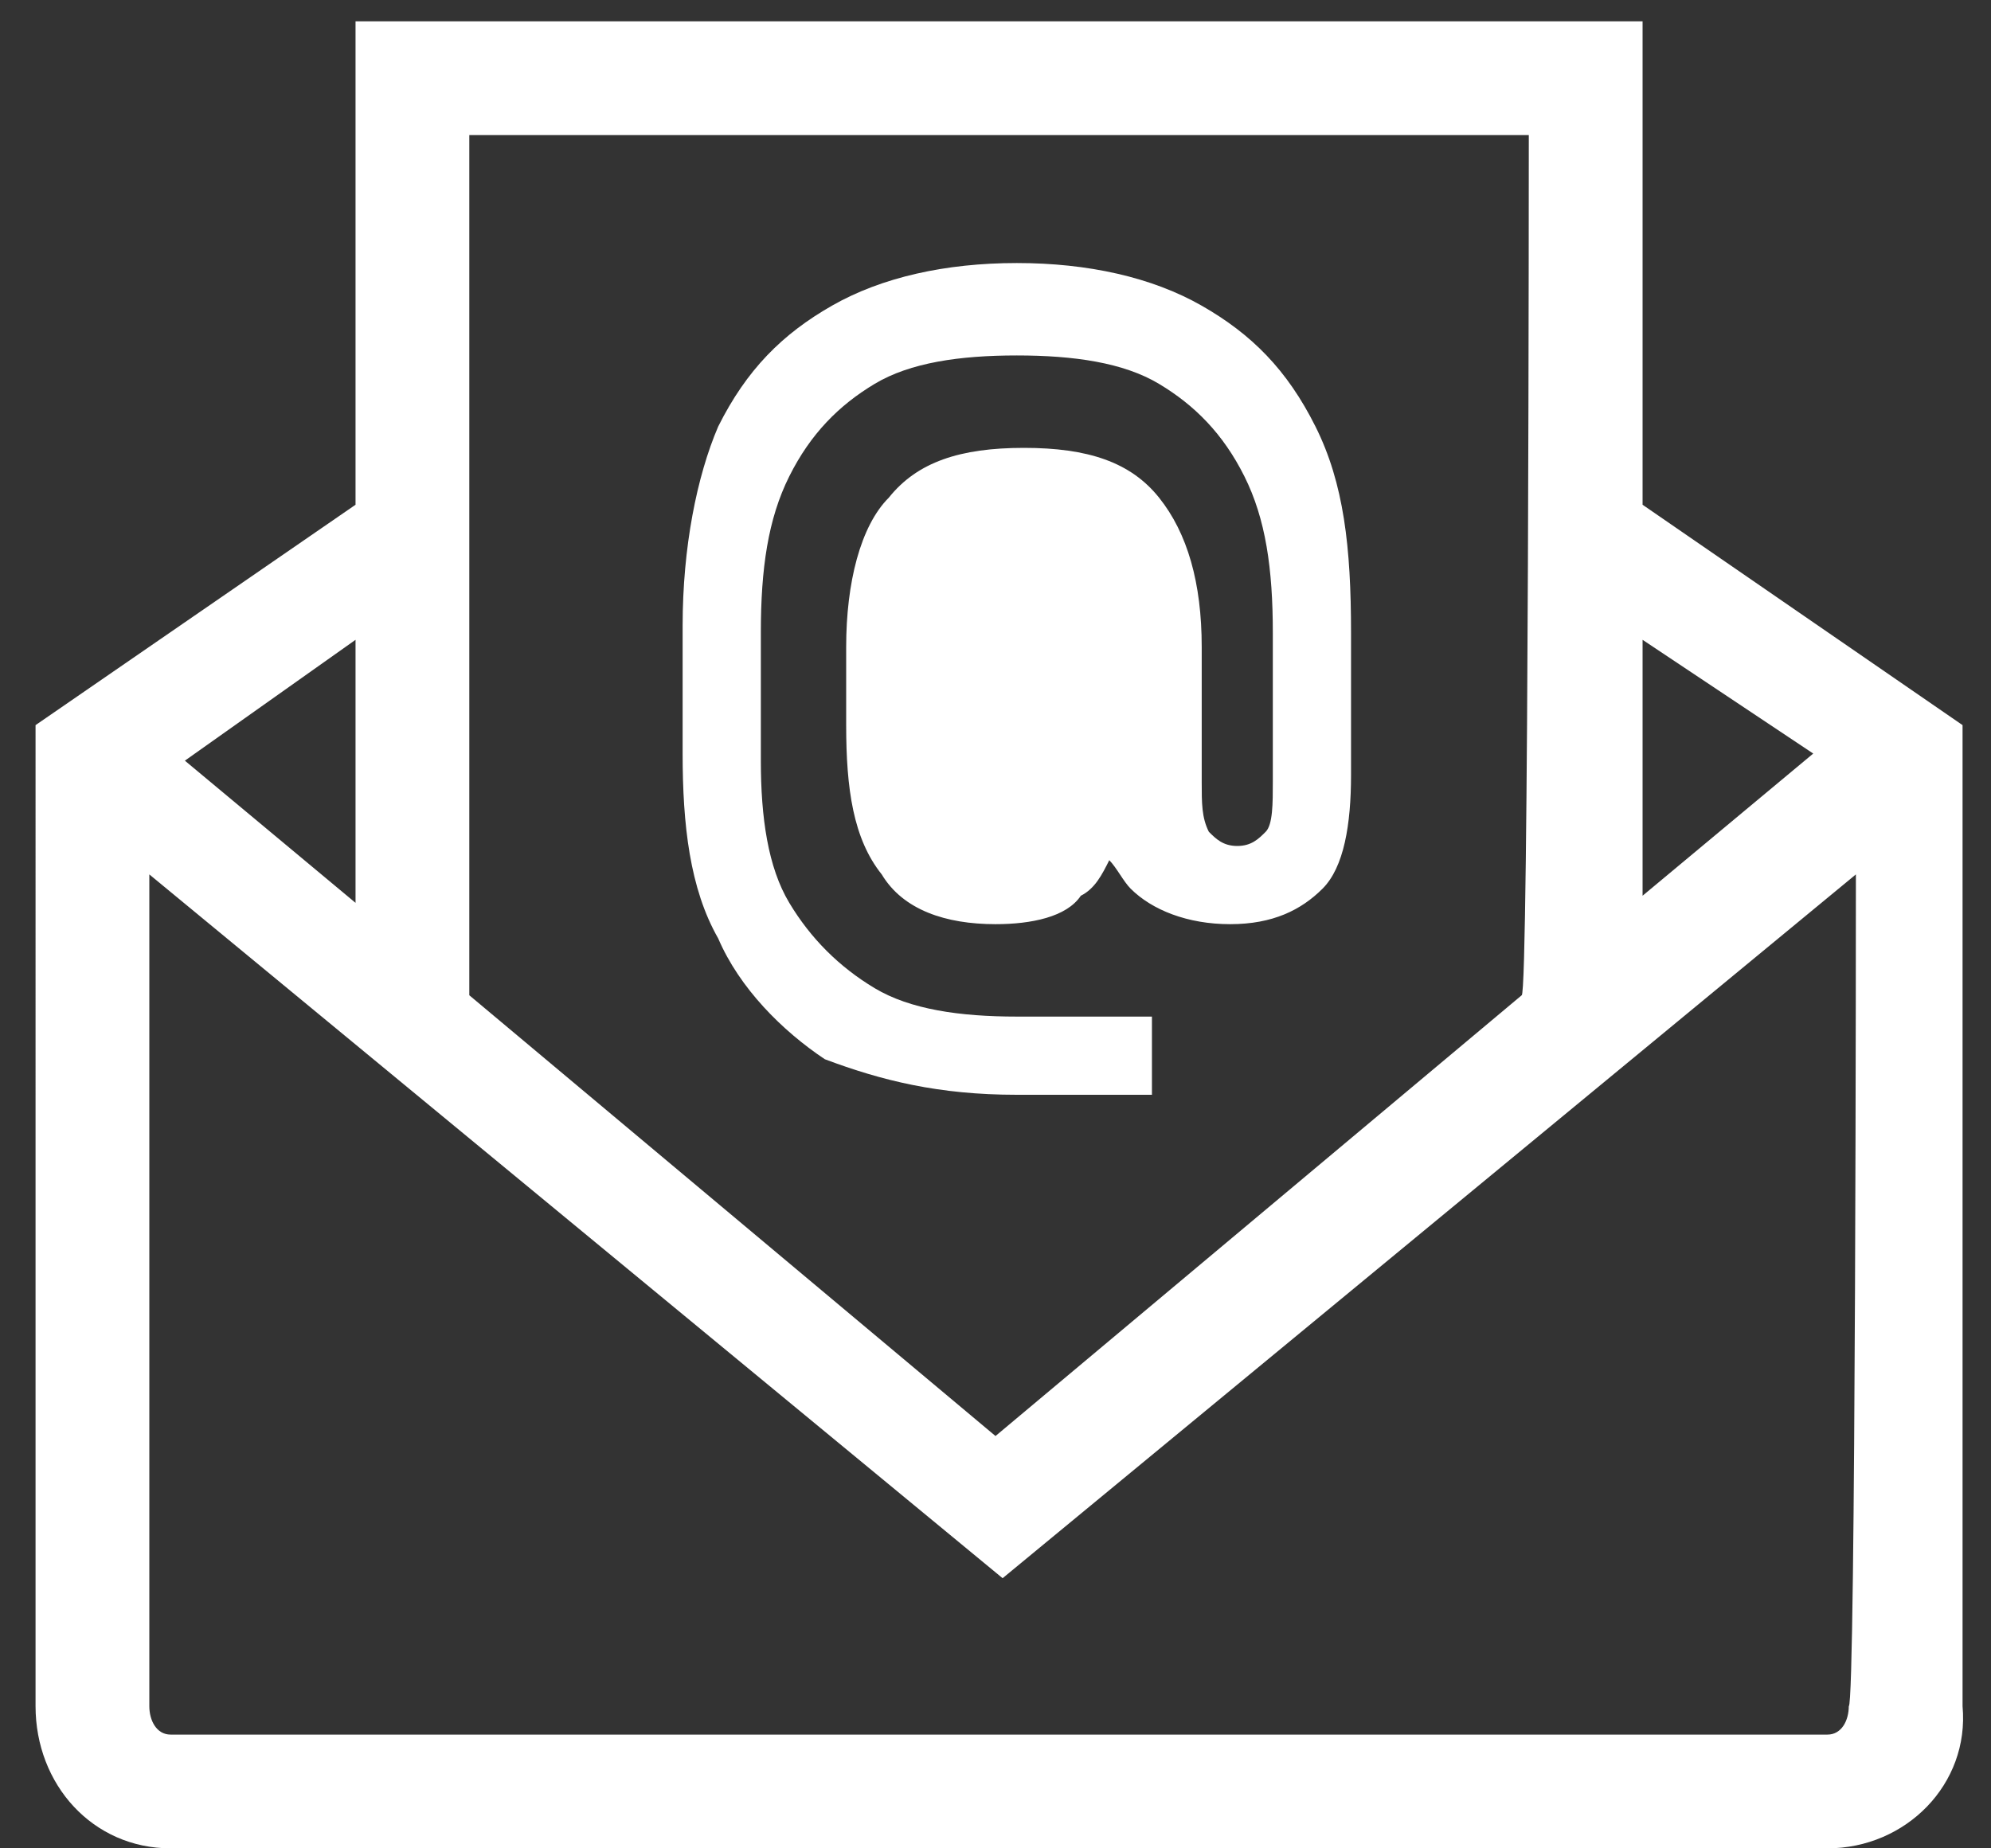 <?xml version="1.0" encoding="utf-8"?>
<!-- Generator: Adobe Illustrator 22.1.0, SVG Export Plug-In . SVG Version: 6.00 Build 0)  -->
<svg xmlns="http://www.w3.org/2000/svg" xmlns:xlink="http://www.w3.org/1999/xlink" version="1.1" id="Layer_1" x="0px" y="0px" viewBox="0 0 28 26" style="enable-background:new 0 0 28 26;" xml:space="preserve" width="28" height="26">
<rect x="0" y="0" width="28" height="26" fill="#333333" stroke="none"/>
<style type="text/css">
	.st0{fill:#FFFFFF;}
</style>
<path class="st0" d="M25.7,26H2.4c-1.1,0-1.9-0.9-1.9-2V10.2L5,7.1V0.3h18.1v6.8l4.5,3.1V24C27.7,25.1,26.8,26,25.7,26z M5,9  l-2.4,1.7l2.4,2V9z M21.5,1.9H6.6V14l7.4,6.2l7.4-6.2C21.5,14,21.5,1.9,21.5,1.9z M23.1,9v3.6l2.4-2L23.1,9z M26.1,12.3l-12,9.9  l-12-9.9V24c0,0.2,0.1,0.4,0.3,0.4h23.3c0.2,0,0.3-0.2,0.3-0.4C26.1,24,26.1,12.3,26.1,12.3z M10.1,13.2c-0.4-0.7-0.5-1.6-0.5-2.6  V9.7c0-0.3,0-0.6,0-0.9c0-1.1,0.2-2.1,0.5-2.8c0.4-0.8,0.9-1.3,1.6-1.7c0.7-0.4,1.6-0.6,2.6-0.6c1,0,1.9,0.2,2.6,0.6  s1.2,0.9,1.6,1.7C18.9,6.8,19,7.7,19,8.9v2c0,0.7-0.1,1.3-0.4,1.6c-0.3,0.3-0.7,0.5-1.3,0.5c-0.6,0-1.1-0.2-1.4-0.5  c-0.1-0.1-0.2-0.3-0.3-0.4c-0.1,0.2-0.2,0.4-0.4,0.5C15,12.9,14.5,13,14,13c-0.7,0-1.3-0.2-1.6-0.7c-0.4-0.5-0.5-1.2-0.5-2.1V9.1  c0-0.9,0.2-1.7,0.6-2.1c0.4-0.5,1-0.7,1.9-0.7s1.5,0.2,1.9,0.7c0.4,0.5,0.6,1.2,0.6,2.1V11c0,0.3,0,0.5,0.1,0.7  c0.1,0.1,0.2,0.2,0.4,0.2c0.2,0,0.3-0.1,0.4-0.2c0.1-0.1,0.1-0.4,0.1-0.7V8.9c0-0.9-0.1-1.6-0.4-2.2s-0.7-1-1.2-1.3  c-0.5-0.3-1.2-0.4-2-0.4c-0.8,0-1.5,0.1-2,0.4c-0.5,0.3-0.9,0.7-1.2,1.3c-0.3,0.6-0.4,1.3-0.4,2.2c0,0.3,0,0.6,0,0.9v0.9  c0,0.8,0.1,1.5,0.4,2c0.3,0.5,0.7,0.9,1.2,1.2c0.5,0.3,1.2,0.4,2,0.4h1.9v1.1h-1.9c-1.1,0-1.9-0.2-2.7-0.5  C11,14.5,10.4,13.9,10.1,13.2z"/>
</svg>
